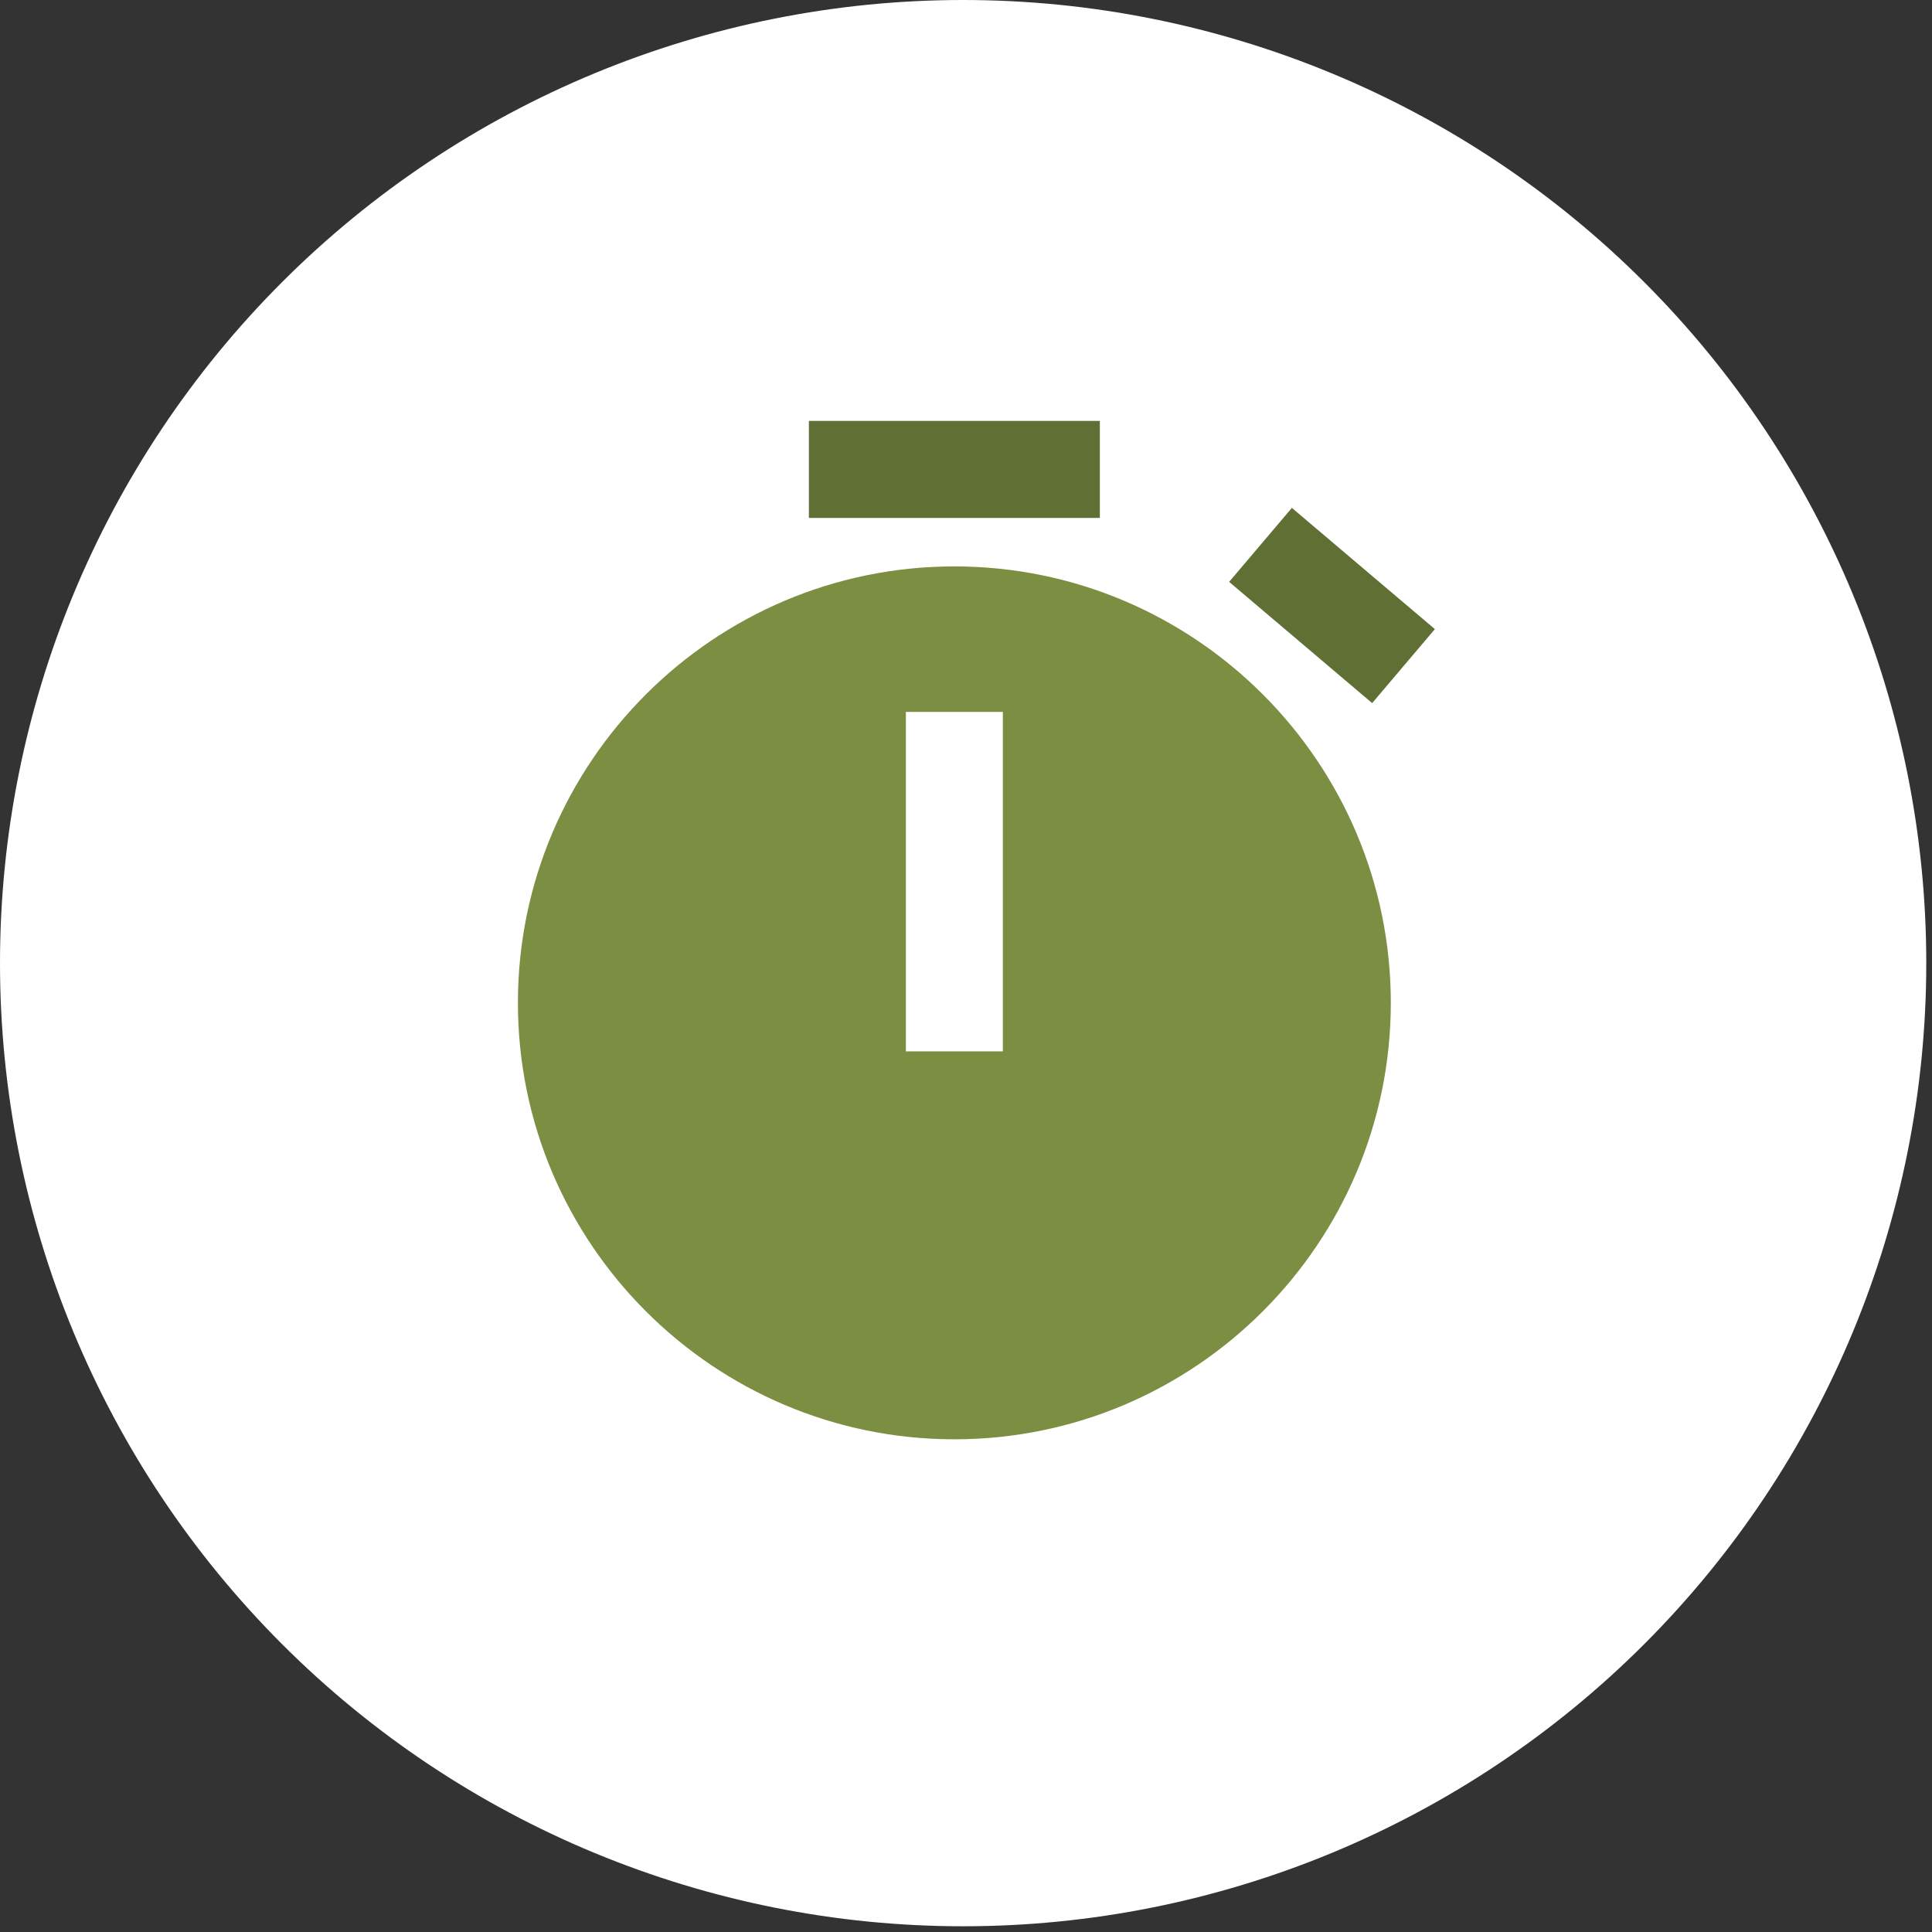 <svg width="83" height="83" viewBox="0 0 83 83" fill="none" xmlns="http://www.w3.org/2000/svg">
<rect x="0" y="0" width="83" height="83" fill="#333333" stroke="none"/>
<g clip-path="url(#clip0_1_248)">
<path d="M41.377 82.754C52.351 82.754 62.875 78.395 70.635 70.635C78.395 62.875 82.754 52.351 82.754 41.377C82.754 30.403 78.395 19.879 70.635 12.119C62.875 4.359 52.351 0 41.377 0C30.403 0 19.879 4.359 12.119 12.119C4.359 19.879 0 30.403 0 41.377C0 52.351 4.359 62.875 12.119 70.635C19.879 78.395 30.403 82.754 41.377 82.754Z" fill="white"/>
<path d="M34.75 20.167H47.25" stroke="#607035" stroke-width="4.167" stroke-miterlimit="10" stroke-linejoin="round"/>
<path d="M54.152 23.408L60.296 28.617" stroke="#607035" stroke-width="4.167" stroke-miterlimit="10" stroke-linejoin="round"/>
<path d="M41 24.333C30.663 24.333 22.25 32.746 22.25 43.083C22.25 53.421 30.663 61.833 41 61.833C51.337 61.833 59.75 53.421 59.75 43.083C59.75 32.746 51.337 24.333 41 24.333ZM43.083 45.167H38.917V30.583H43.083V45.167Z" fill="#7C8E42"/>
</g>
<defs>
<clipPath id="clip0_1_248">
<rect width="82.754" height="82.754" fill="white"/>
</clipPath>
</defs>
</svg>
